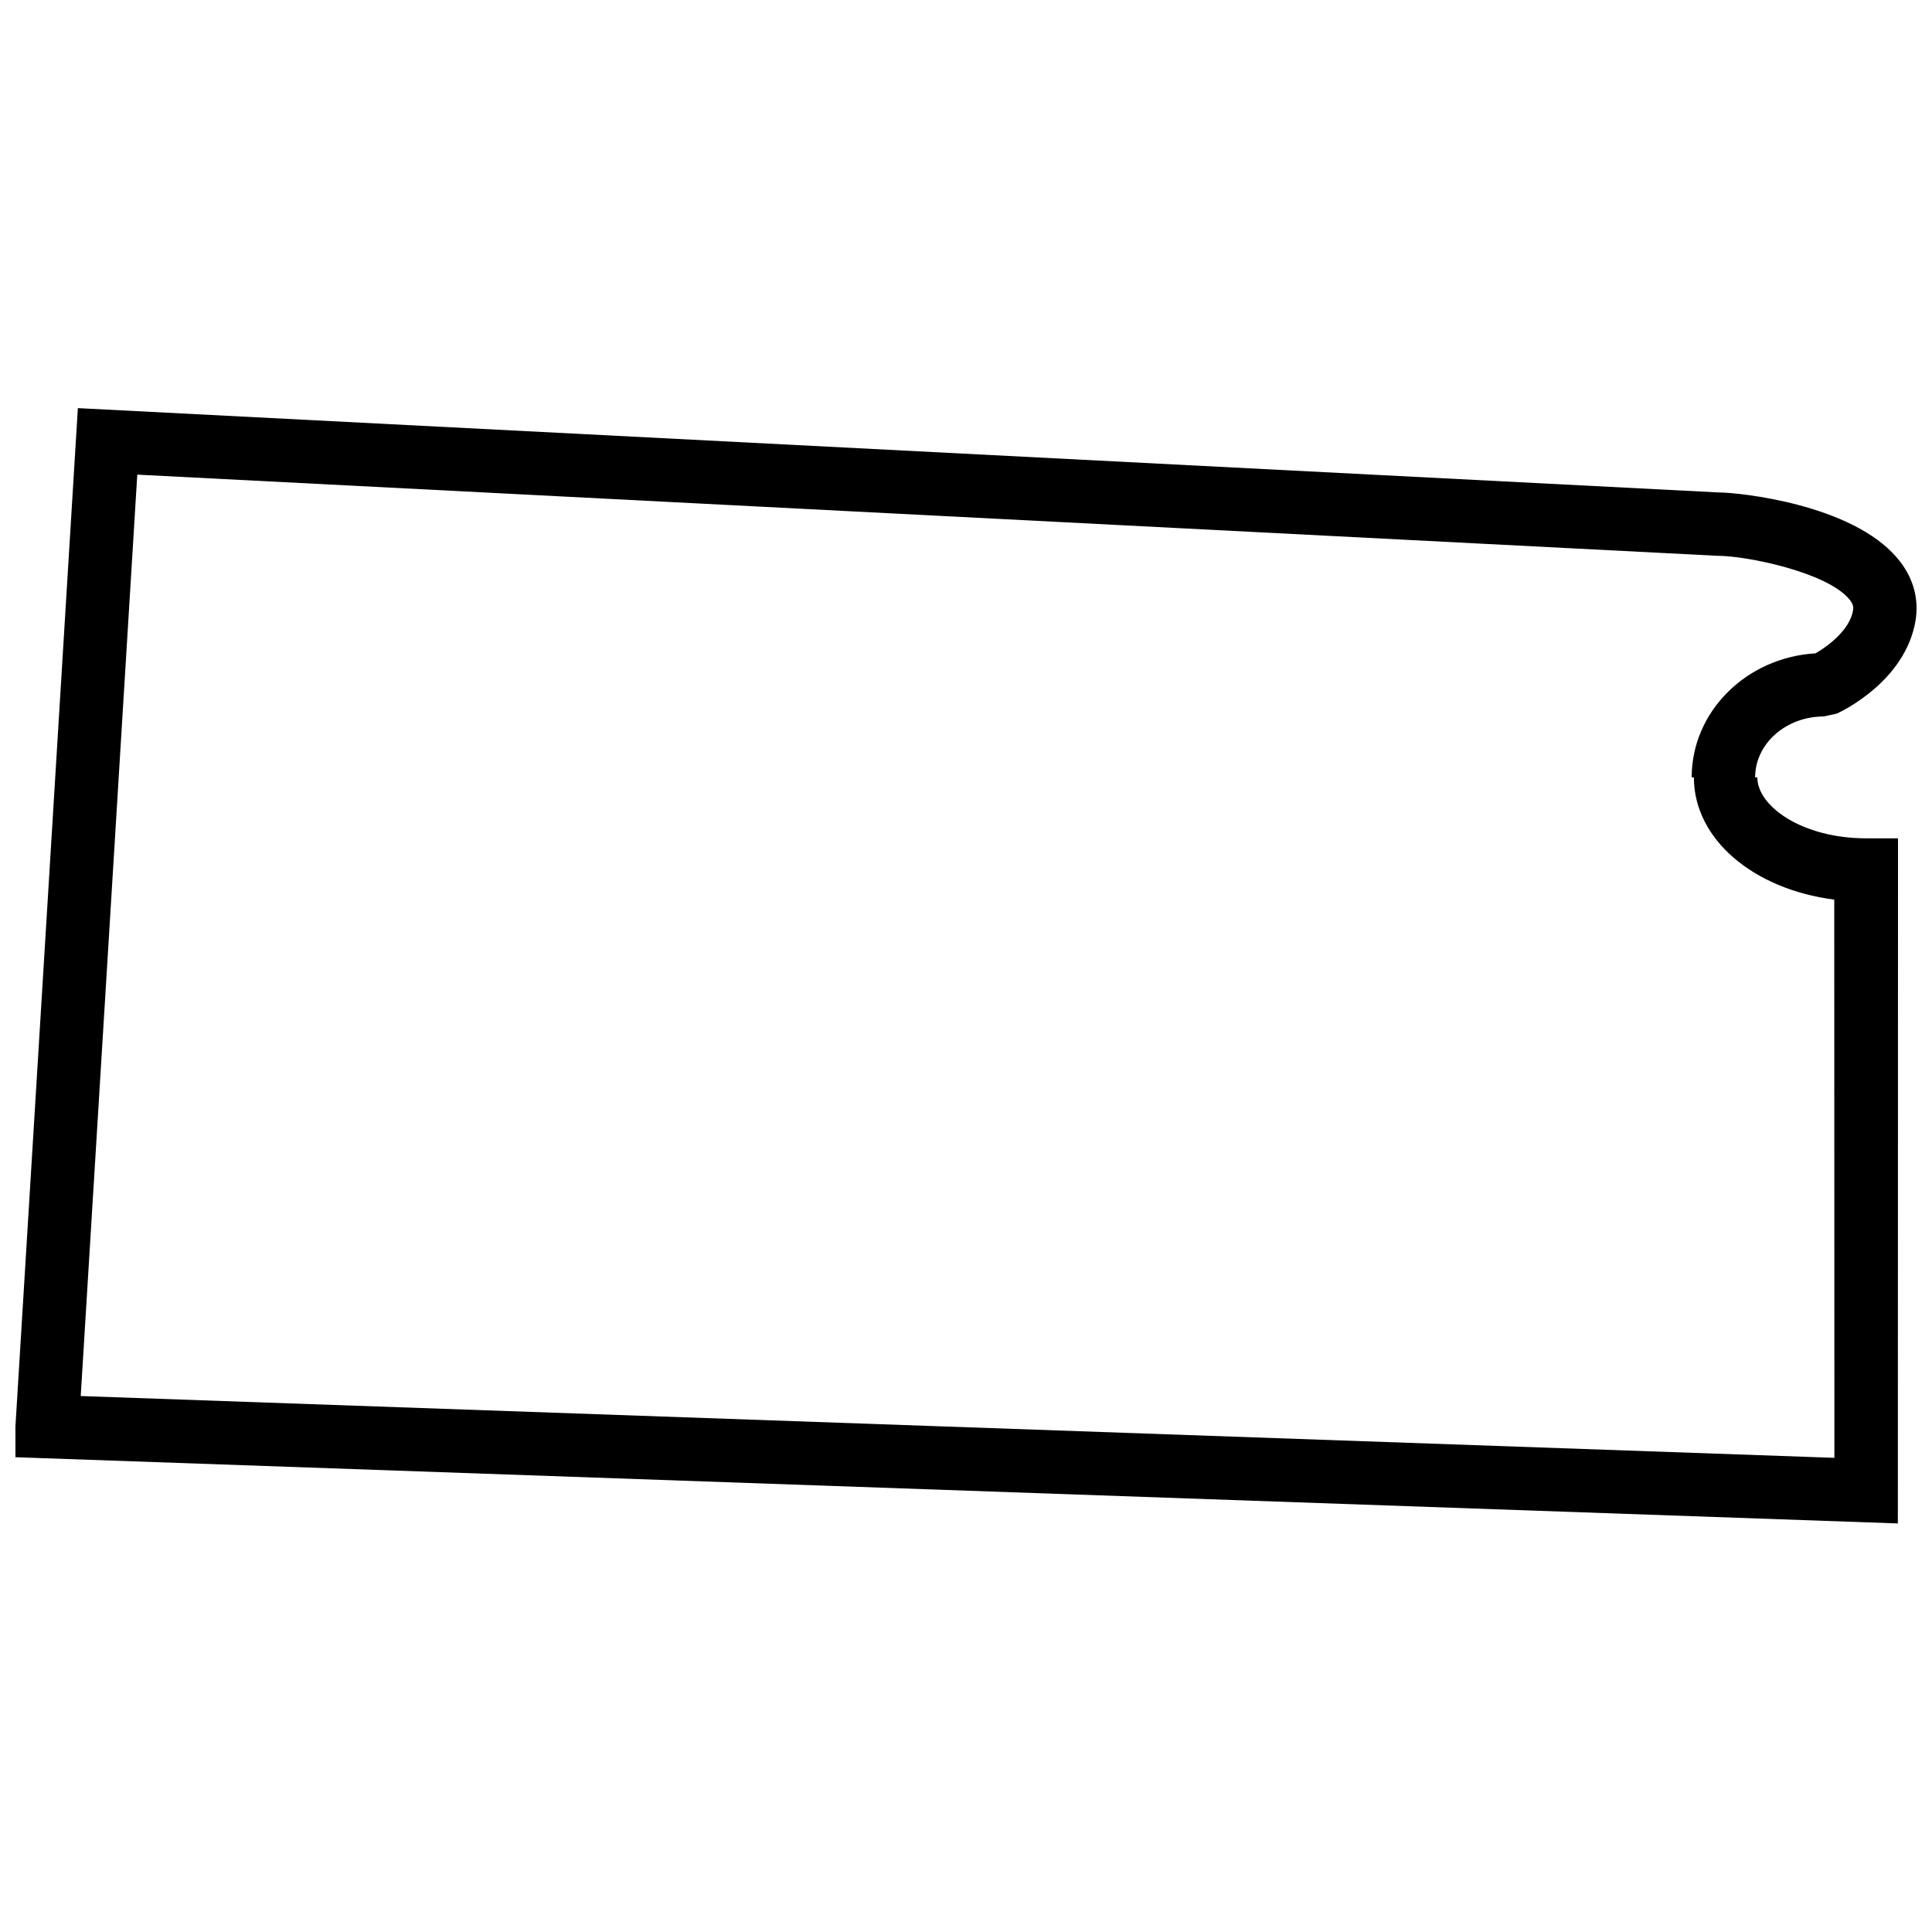 <?xml version="1.0" encoding="UTF-8"?>
<!-- Uploaded to: ICON Repo, www.iconrepo.com, Generator: ICON Repo Mixer Tools -->
<svg width="800px" height="800px" version="1.1" viewBox="144 144 512 512" xmlns="http://www.w3.org/2000/svg">
 <defs>
  <clipPath id="a">
   <path d="m148.09 252h503.81v296h-503.81z"/>
  </clipPath>
 </defs>
 <g clip-path="url(#a)">
  <path d="m609.71 350.02h-0.586c0-8.902 8.145-16.145 18.156-16.145l3.527-0.777c1.848-0.859 18.094-8.797 20.805-24.496 1.027-6.004-0.629-11.777-4.809-16.688-12.09-14.359-42.09-17.402-47.148-17.402h-0.02l-435-22.355-17.047 278 499.36 17.57 0.043-181.56h-8.398c-17.023 0-28.883-8.504-28.883-16.145zm20.422 180.32-464.74-16.375 14.988-244.18 418.88 21.516c7.66 0 28.758 4.324 34.762 11.441 1.219 1.426 1.176 2.309 1.051 3.023-0.883 5.184-6.613 9.469-9.949 11.379-18.285 1.07-32.812 15.406-32.812 32.875h0.586c0 16.395 15.785 29.641 37.199 32.391z"/>
 </g>
</svg>